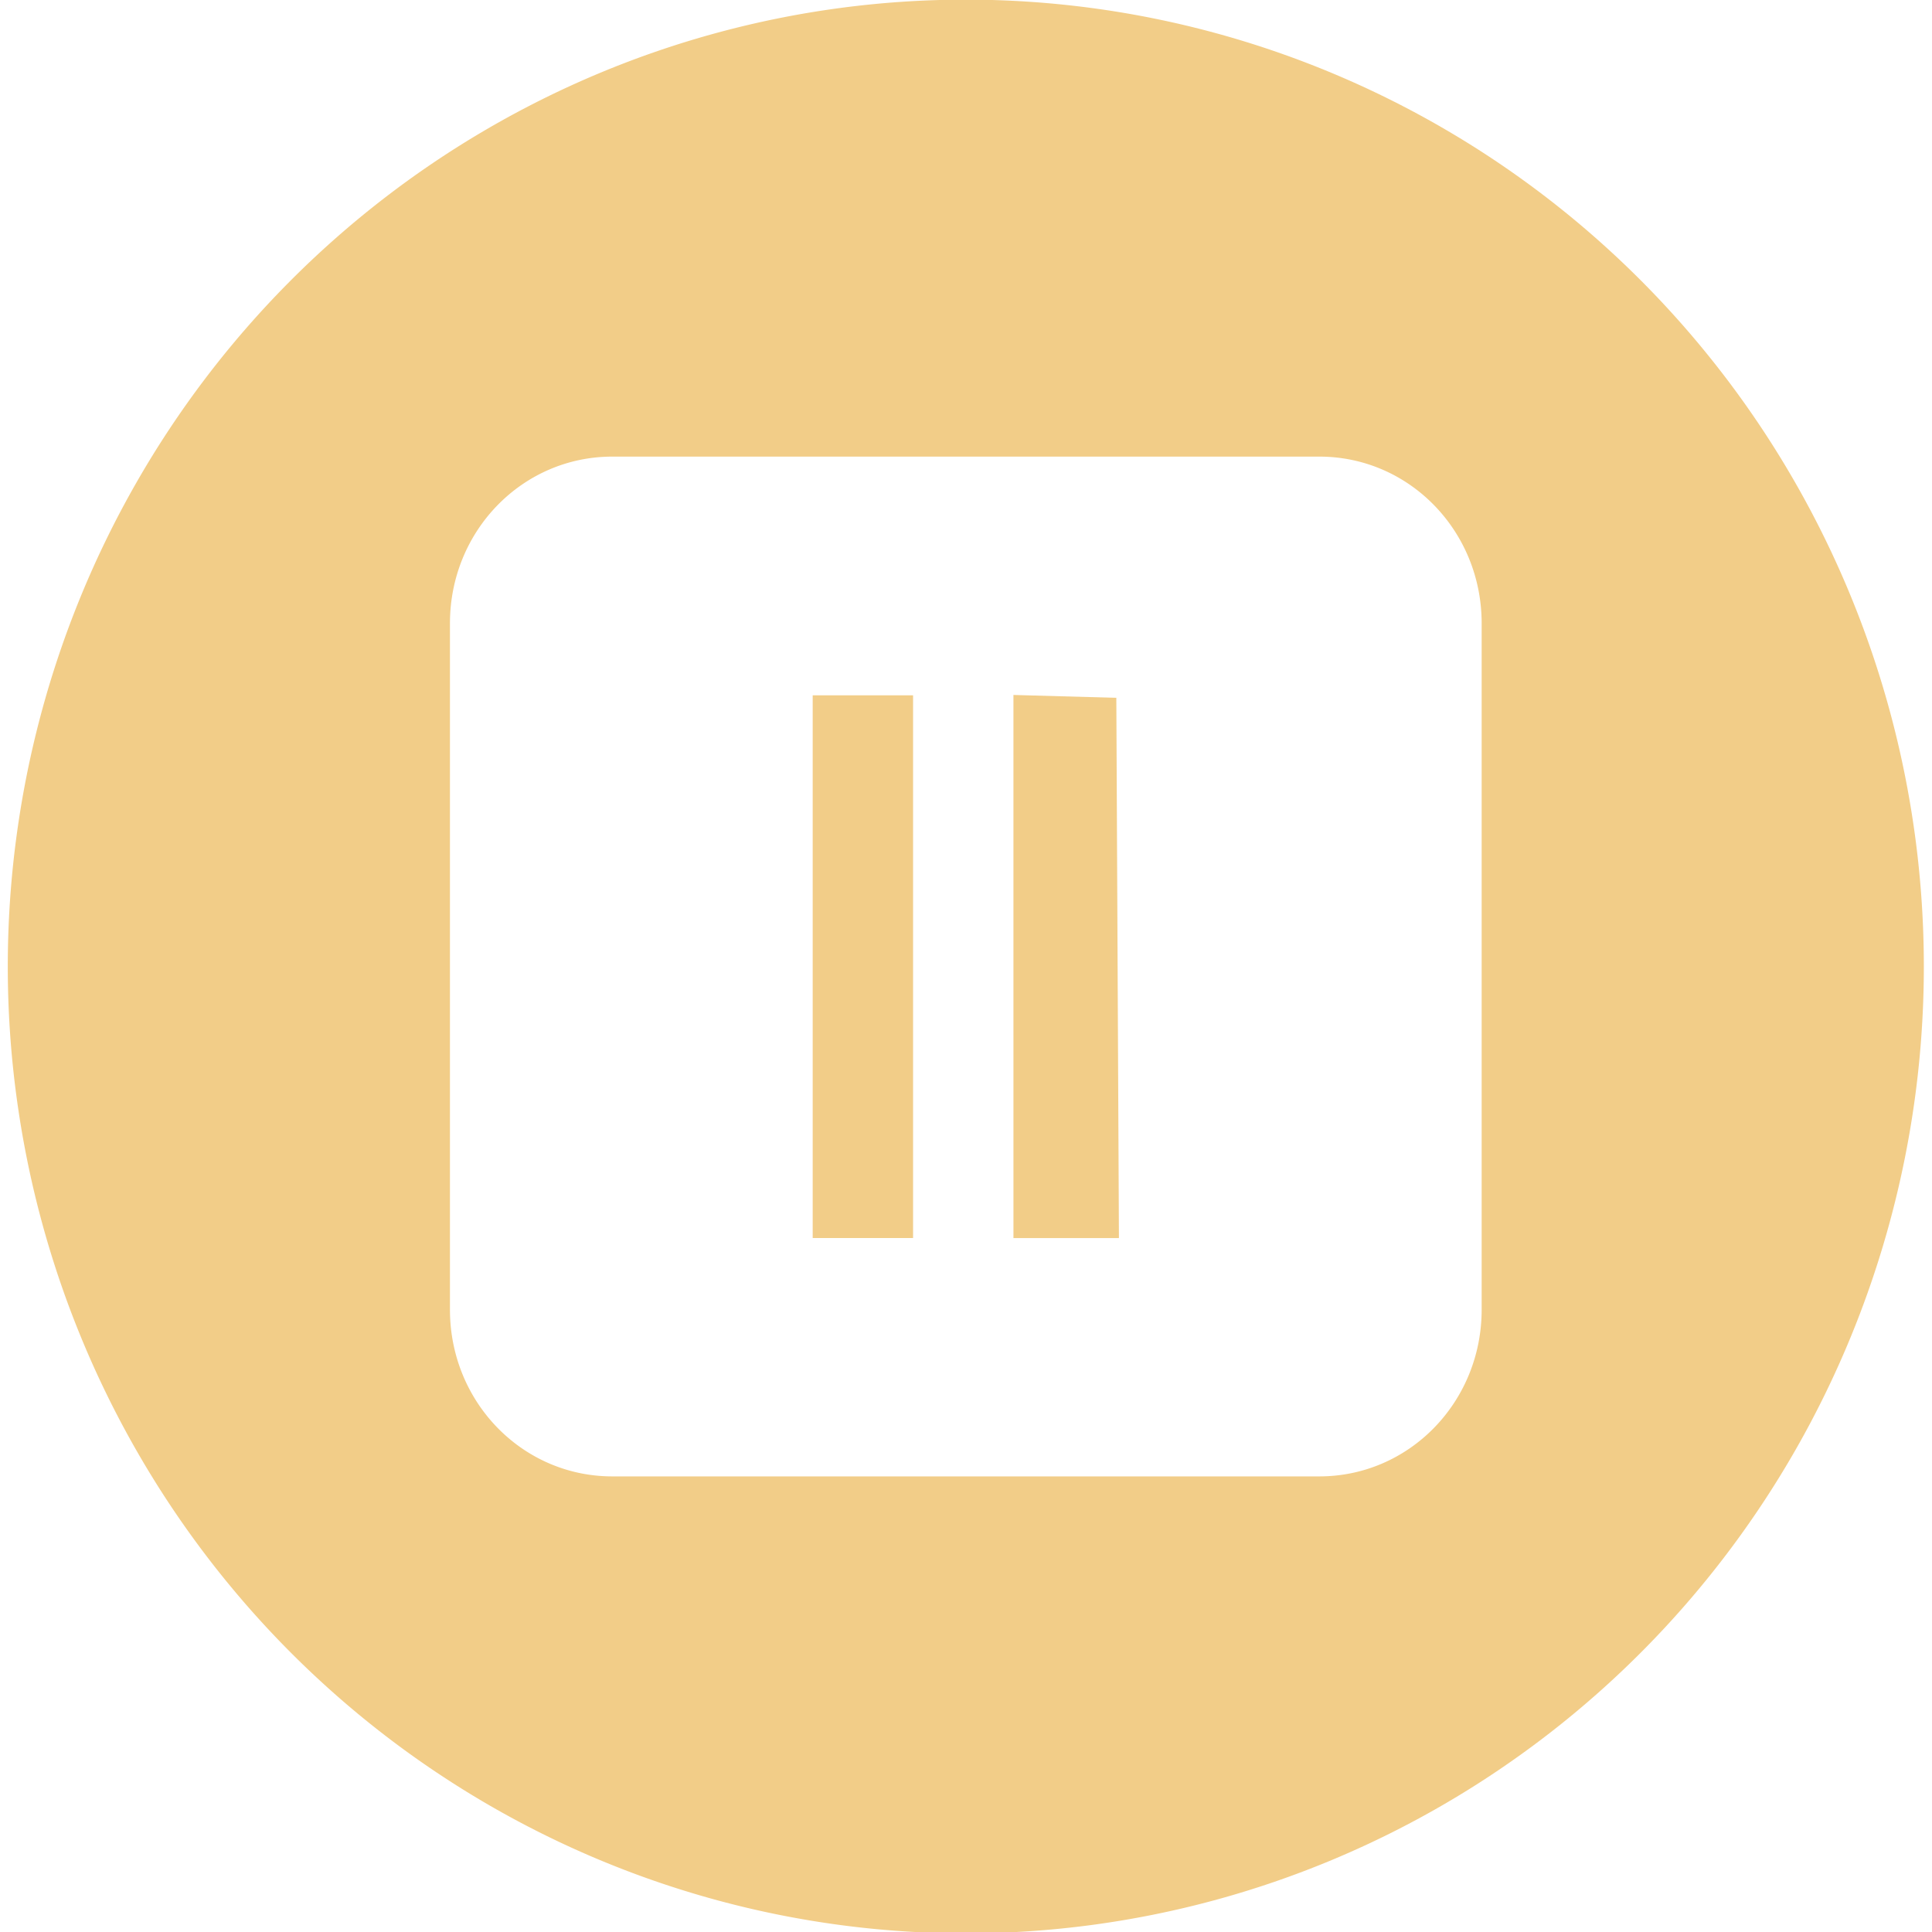 <?xml version="1.0" encoding="UTF-8" standalone="no"?>
<!-- Created with Inkscape (http://www.inkscape.org/) -->

<svg
   width="755.906"
   height="755.906"
   viewBox="0 0 200 200"
   version="1.1"
   id="svg13720"
   xml:space="preserve"
   sodipodi:docname="ElevenLabs.svg"
   inkscape:version="1.2.2 (732a01da63, 2022-12-09)"
   xmlns:inkscape="http://www.inkscape.org/namespaces/inkscape"
   xmlns:sodipodi="http://sodipodi.sourceforge.net/DTD/sodipodi-0.dtd"
   xmlns="http://www.w3.org/2000/svg"
   xmlns:svg="http://www.w3.org/2000/svg"><sodipodi:namedview
     id="namedview13722"
     pagecolor="#ffffff"
     bordercolor="#000000"
     borderopacity="0.25"
     inkscape:showpageshadow="2"
     inkscape:pageopacity="0.0"
     inkscape:pagecheckerboard="0"
     inkscape:deskcolor="#d1d1d1"
     inkscape:document-units="mm"
     showgrid="false"
     inkscape:zoom="0.33763328"
     inkscape:cx="122.91442"
     inkscape:cy="826.34034"
     inkscape:window-width="1920"
     inkscape:window-height="1017"
     inkscape:window-x="1912"
     inkscape:window-y="-8"
     inkscape:window-maximized="1"
     inkscape:current-layer="g20217" /><defs
     id="defs13717" /><g
     inkscape:label="Calque 1"
     inkscape:groupmode="layer"
     id="layer1"><g
       fill="#ff3366"
       id="g20217"
       transform="matrix(0.444,0,0,0.456,46.7,46.7)"
       style="fill:#8c501b;fill-opacity:1"><path
         id="path669"
         style="opacity:1;fill:#f2cd88;fill-opacity:1;stroke:none;stroke-width:0.628"
         d="M 120 -102.493 A 223.366 219.493 0 0 0 -103.366 117 A 223.366 219.493 0 0 0 120 336.493 A 223.366 219.493 0 0 0 343.367 117 A 223.366 219.493 0 0 0 120 -102.493 z M 37.573 1.247 L 202.427 1.247 C 223.393 1.247 240.272 18.126 240.272 39.091 L 240.272 194.909 C 240.272 215.875 223.393 232.753 202.427 232.753 L 37.573 232.753 C 16.608 232.753 -0.271 215.875 -0.271 194.909 L -0.271 39.091 C -0.271 18.126 16.608 1.247 37.573 1.247 z " /><path
         style="fill:#f2cd88;fill-opacity:1;stroke-width:1.155"
         d="M 84.302,117.04 V 55.434 h 11.701 11.701 v 61.606 61.606 H 96.003 84.302 Z m 46.804,-0.04 V 55.354 l 11.994,0.325 11.994,0.325 0.303,61.321 0.303,61.321 h -12.296 -12.296 z"
         id="path2116" /></g></g></svg>
